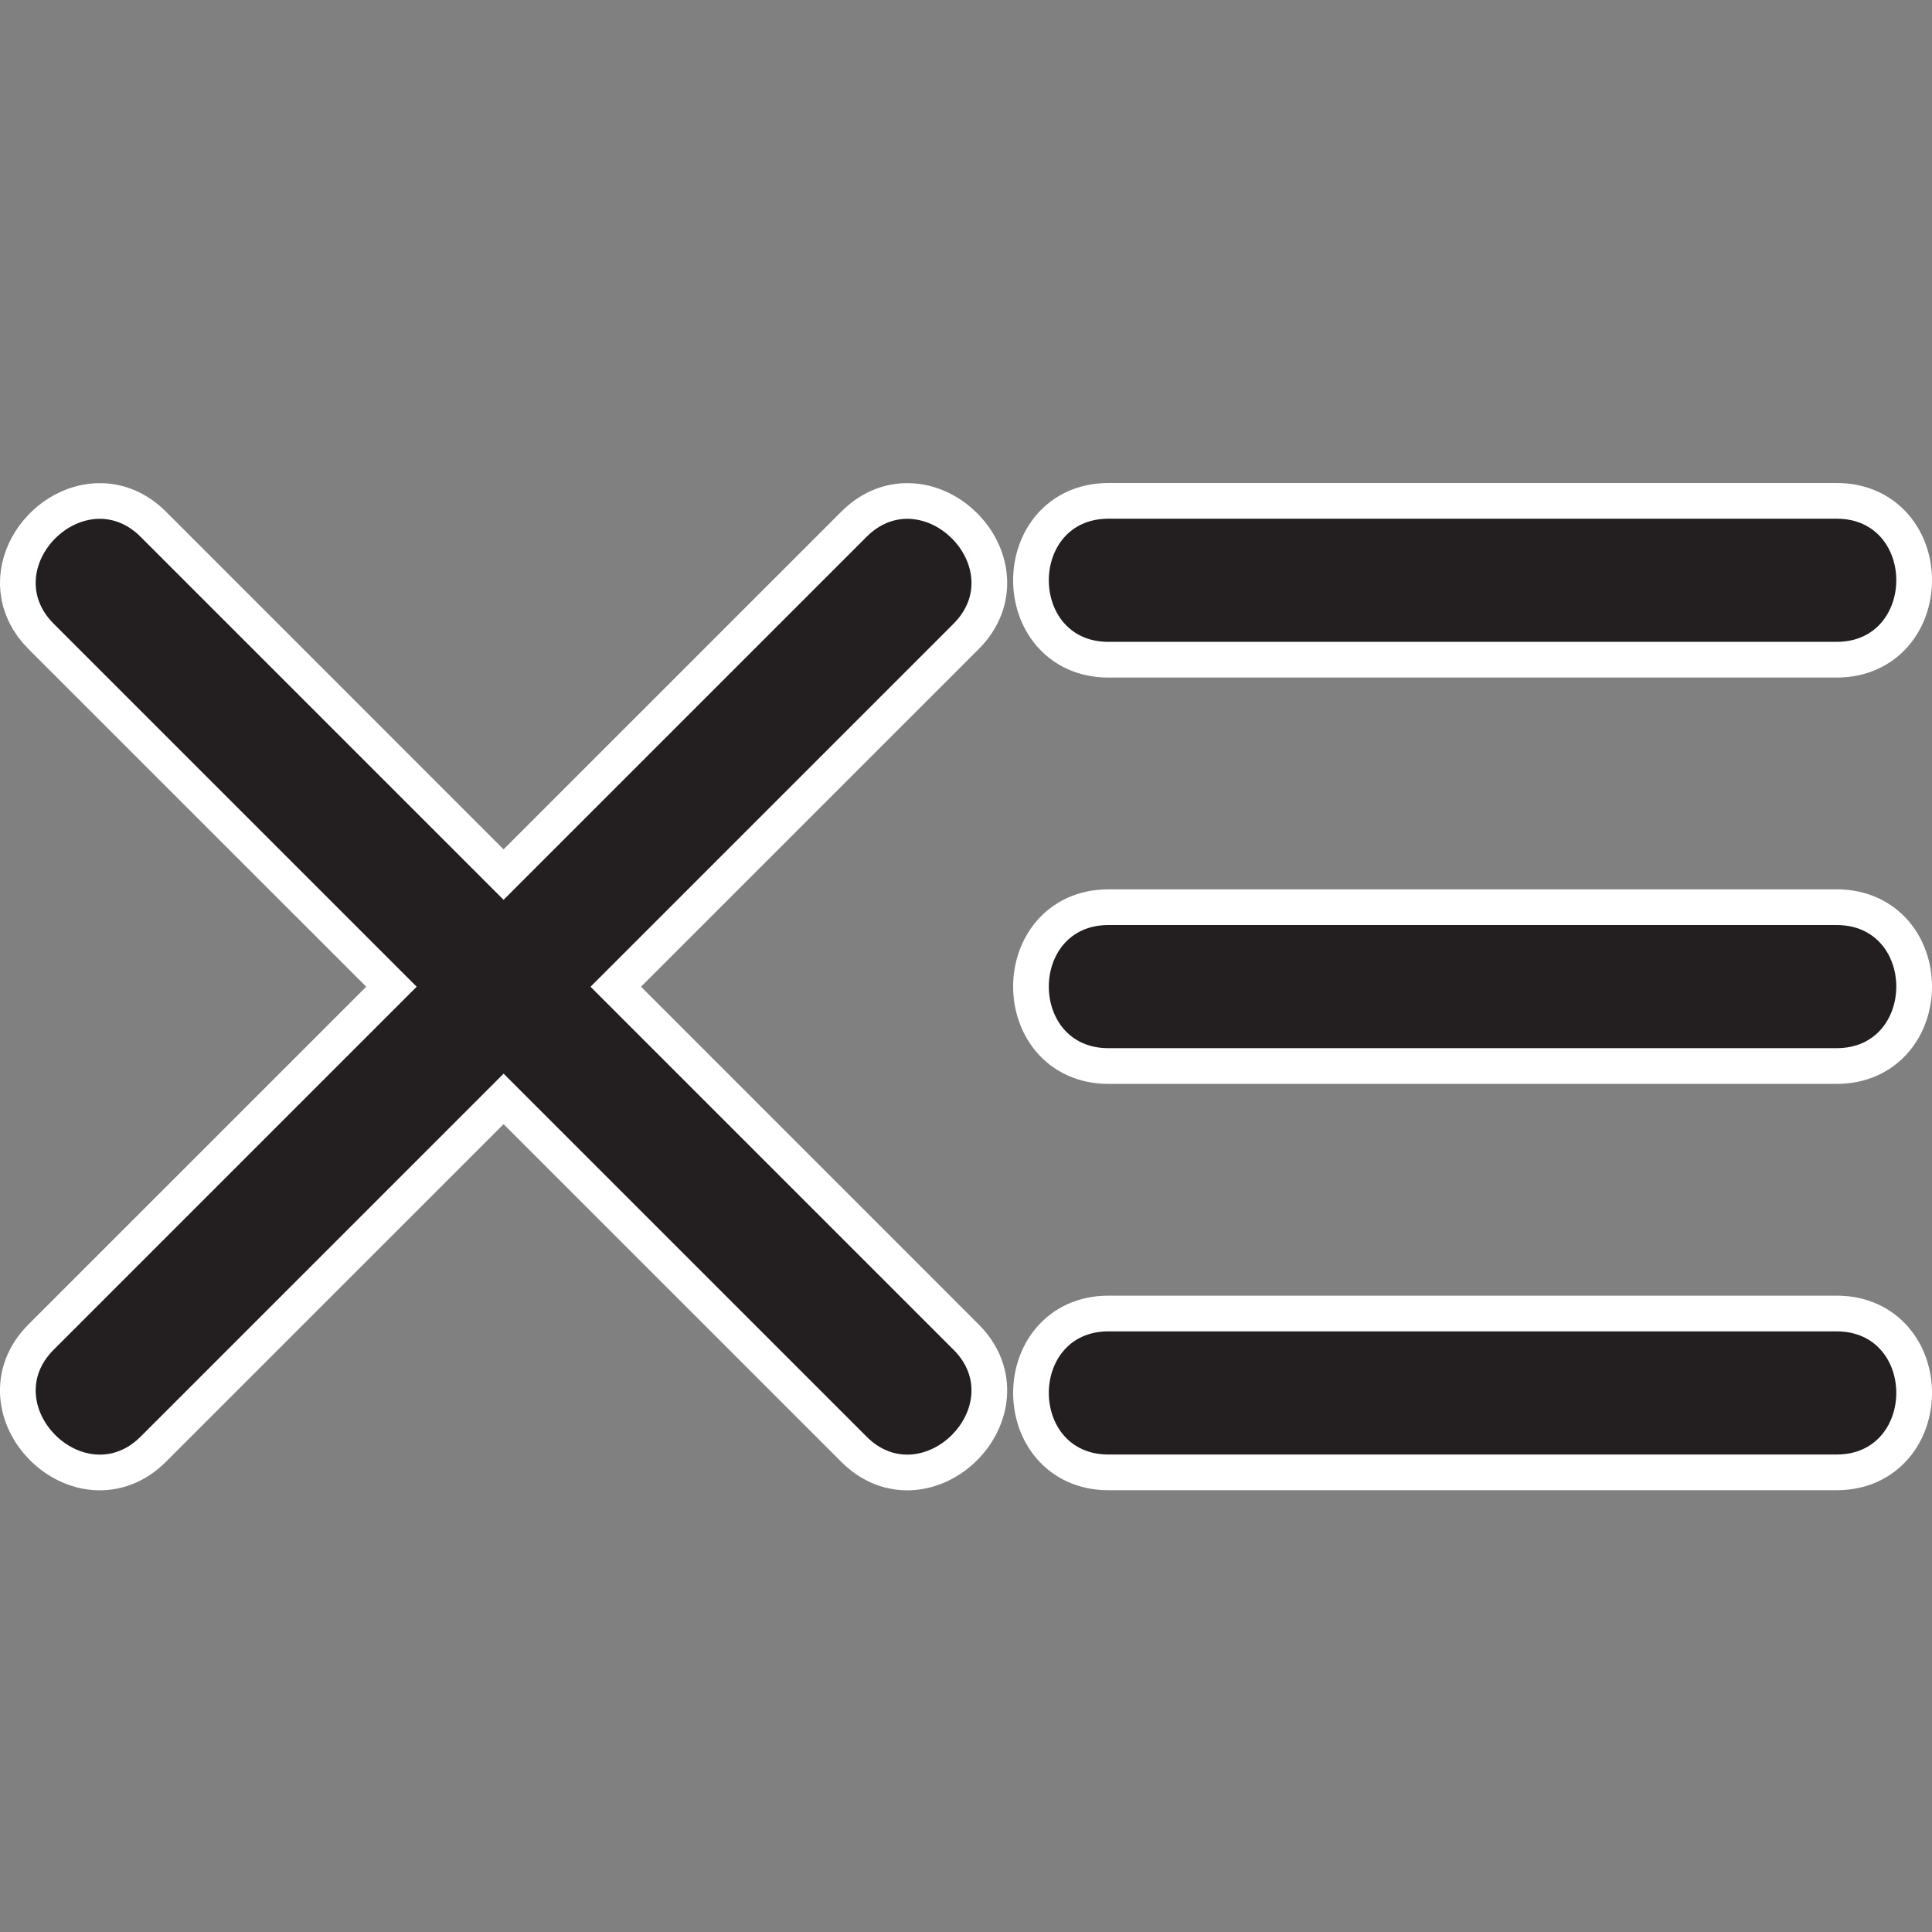 <?xml version="1.0" encoding="UTF-8" standalone="no"?>
<svg
   viewBox="0 0 78.454 78.454"
   version="1.1"
   id="svg5"
   width="78.454"
   height="78.454"
   xmlns:xlink="http://www.w3.org/1999/xlink"
   xmlns="http://www.w3.org/2000/svg"
   xmlns:svg="http://www.w3.org/2000/svg">
  <rect x="0" y="0" width="78.454" height="78.454" fill="#808080" stroke="none"/>
  <defs
     id="defs1">
    <color-profile
       name="Agfa-:-Swop-Standard"
       xlink:href="../../../WINDOWS/system32/spool/drivers/color/RSWOP.icm"
       id="color-profile2" />
    <style
       id="style1">.cls-1{fill:#231f20;}</style>
  </defs>
  <g
     id="Layer_2"
     data-name="Layer 2"
     transform="translate(1.445,21.064)"
     style="display:inline">
    <g
       id="g14">
      <path
         id="path13"
         style="display:inline;opacity:1;stroke:#ffffff;stroke-width:2.9;stroke-dasharray:none;stroke-opacity:1"
         class="cls-1"
         d="M 2.672,0.006 C 0.73,-0.051 -1.041,2.496 0.74,4.27 L 15.477,19.004 0.74,33.74 c -2.28,2.26 1.259,5.809 3.529,3.529 L 19.004,22.535 33.74,37.27 c 2.26,2.28 5.809,-1.269 3.529,-3.529 L 22.535,19.004 37.27,4.27 c 2.28,-2.27 -1.269,-5.809 -3.529,-3.529 L 19.004,15.477 4.27,0.74 C 3.773,0.241 3.216,0.022 2.672,0.006 Z" />
    </g>
    <g
       id="g16">
      <path
         id="path14"
         style="opacity:1;stroke:#ffffff;stroke-width:2.9;stroke-dasharray:none;stroke-opacity:1"
         class="cls-1"
         d="m 43.561,0 c -3.22,0 -3.22,5 0,5 h 29.58 c 3.22,0 3.23,-5 0,-5 z m 0,16.5 c -3.22,0 -3.22,5 0,5 h 29.58 c 3.22,0 3.23,-5 0,-5 z m 0,16.5 c -3.22,0 -3.22,5 0,5 h 29.58 c 3.22,0 3.23,-5 0,-5 z" />
    </g>
    <g
       id="g5">
      <path
         class="cls-1"
         d="m 4.27,37.27 33,-33 C 39.55,2 36,-1.54 33.74,0.74 l -33,33 C -1.54,36 2,39.55 4.27,37.27 Z"
         id="path4"
         style="display:inline;opacity:1;stroke-width:15;stroke-dasharray:none" />
      <path
         class="cls-1"
         d="m 37.27,33.74 -33,-33 C 2,-1.54 -1.54,2 0.74,4.27 l 33,33 C 36,39.55 39.55,36 37.27,33.74 Z"
         id="path5"
         style="display:inline;opacity:1;stroke-width:15;stroke-dasharray:none" />
    </g>
    <g
       id="g6">
      <path
         class="cls-1"
         d="m 43.56,5 h 29.58 c 3.22,0 3.23,-5 0,-5 H 43.56 c -3.22,0 -3.22,5 0,5 z"
         id="path1"
         style="opacity:1;stroke-width:15;stroke-dasharray:none" />
      <path
         class="cls-1"
         d="m 43.56,38 h 29.58 c 3.22,0 3.23,-5 0,-5 H 43.56 c -3.22,0 -3.22,5 0,5 z"
         id="path2"
         style="opacity:1;stroke-width:15;stroke-dasharray:none" />
      <path
         class="cls-1"
         d="m 43.56,21.5 h 29.58 c 3.22,0 3.23,-5 0,-5 H 43.56 c -3.22,0 -3.22,5 0,5 z"
         id="path3"
         style="opacity:1;stroke-width:15;stroke-dasharray:none" />
    </g>
  </g>
</svg>
